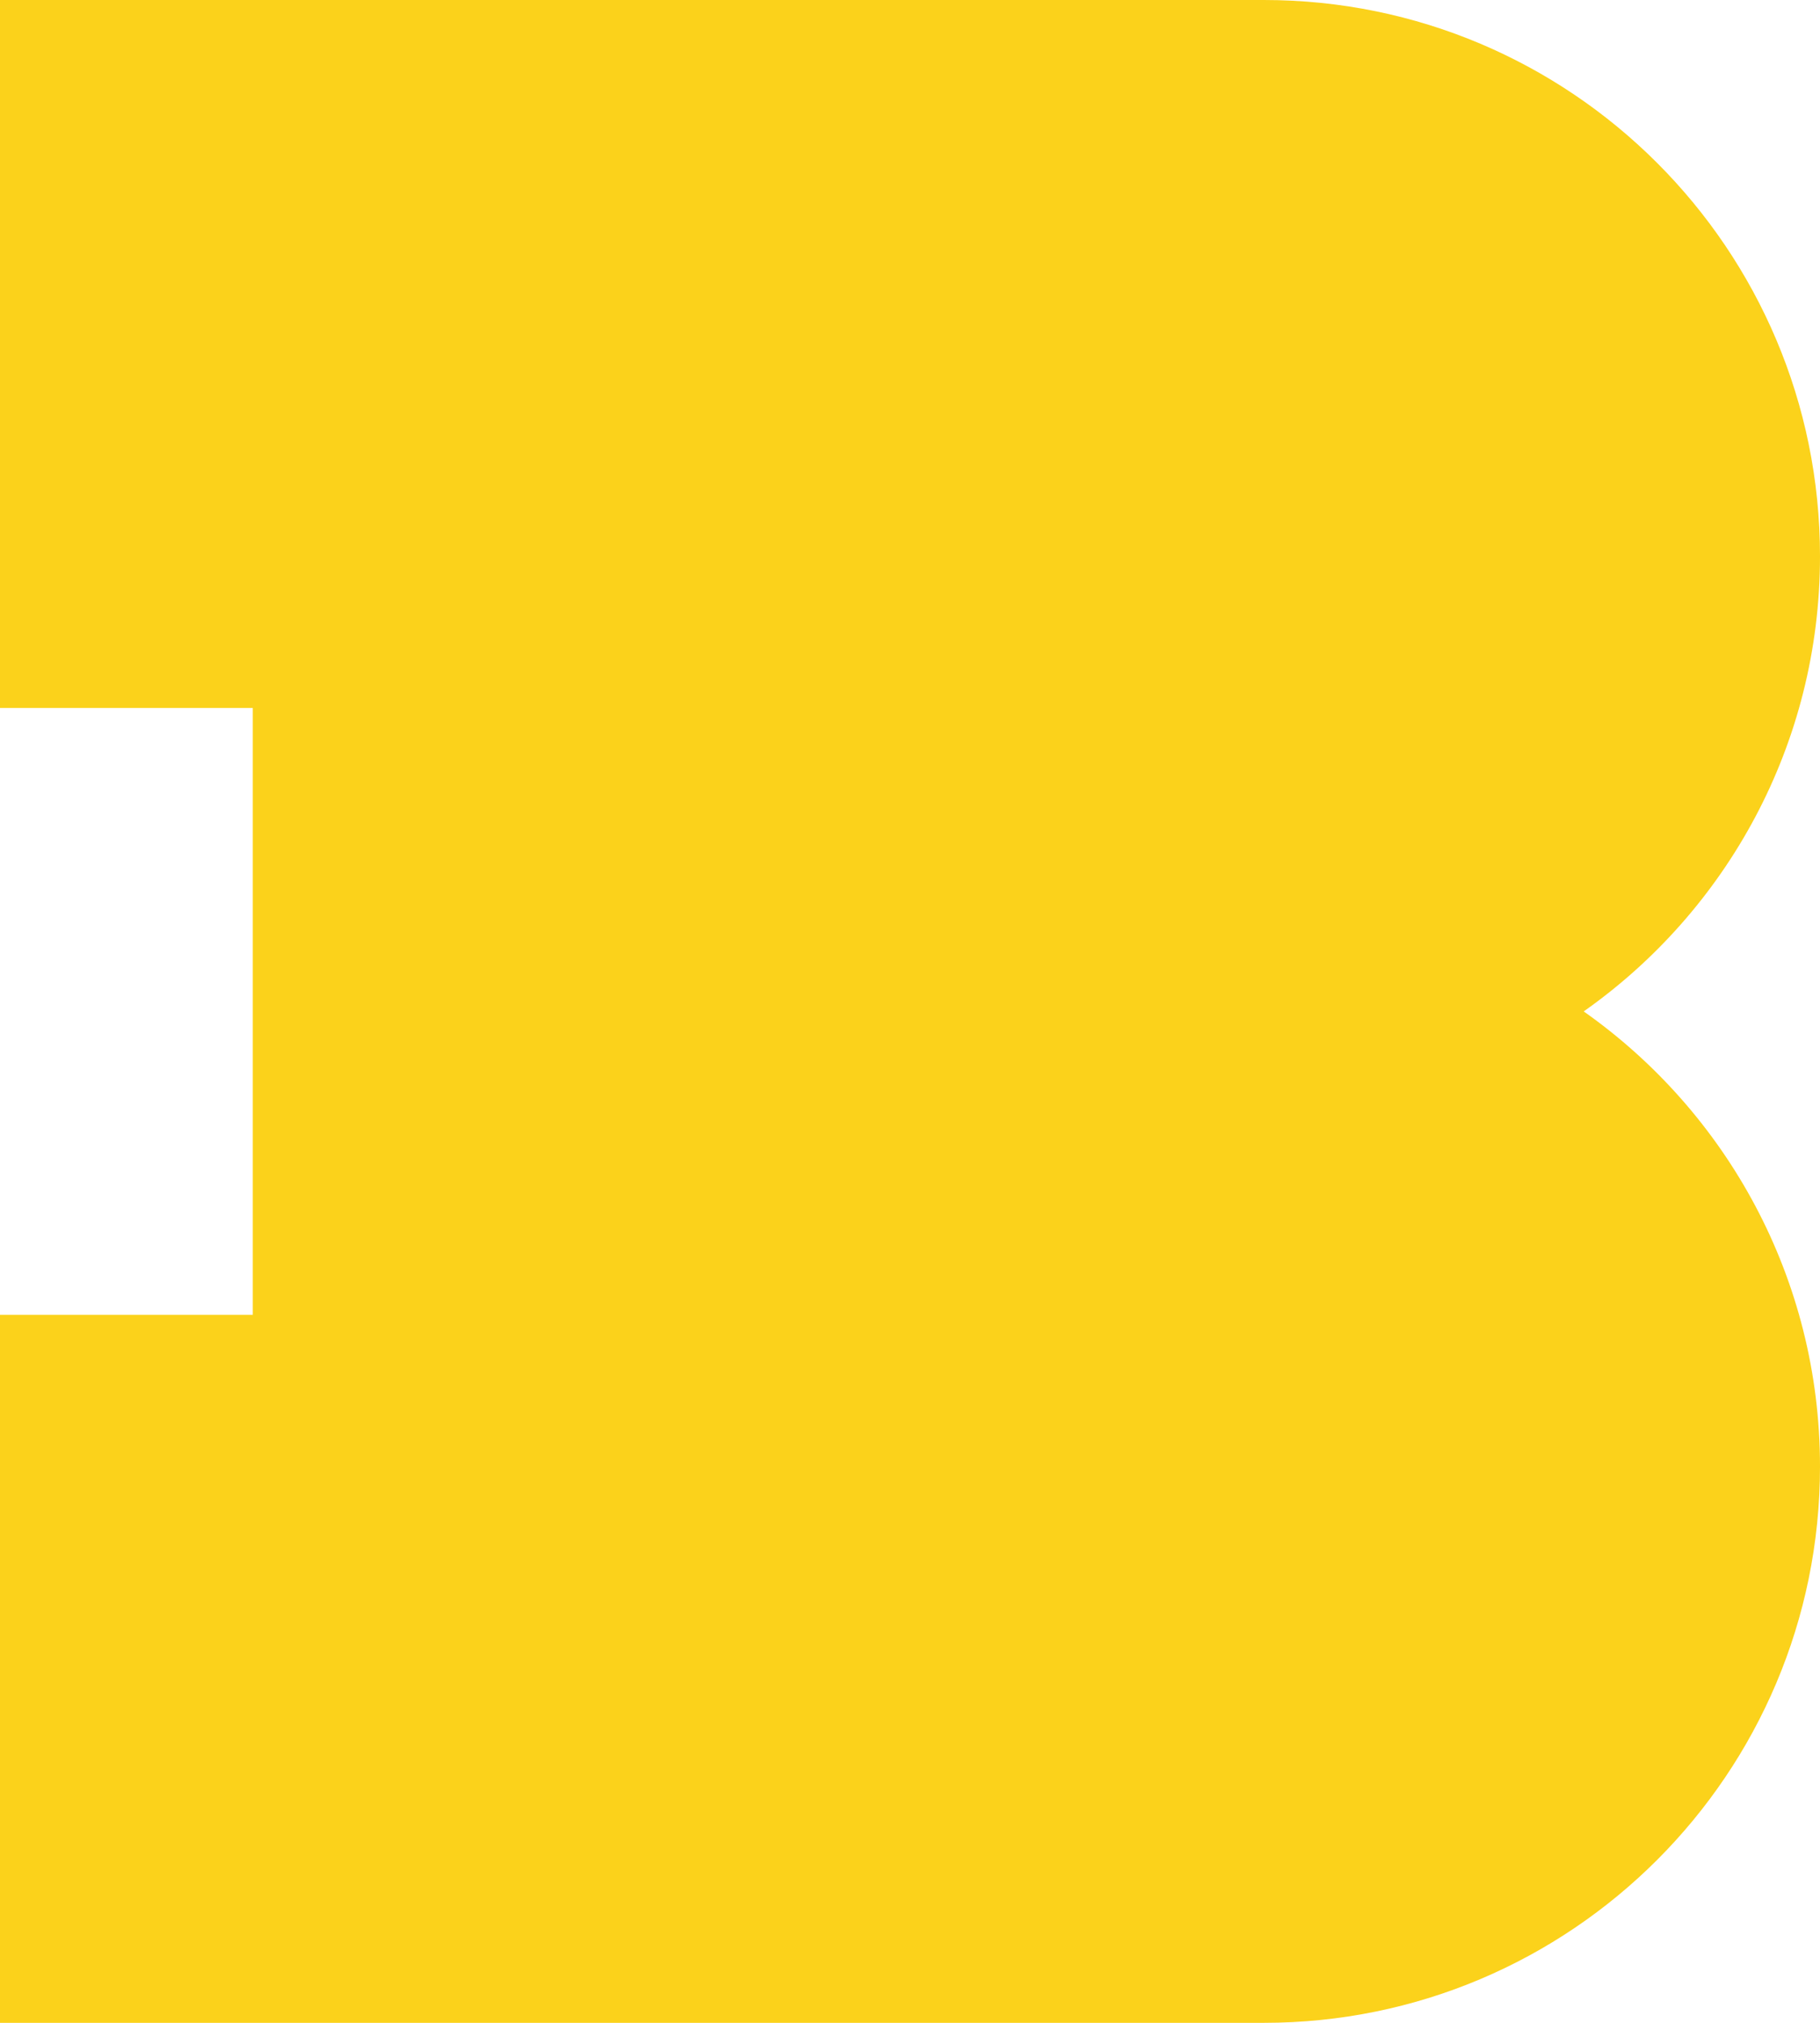 <?xml version="1.0" encoding="UTF-8"?> <svg xmlns="http://www.w3.org/2000/svg" width="54" height="60" viewBox="0 0 54 60" fill="none"><path d="M8.58307e-07 0L0 21L7.5 21L7.5 39H8.58307e-07L0 60H37.5C46.613 60 54 52.613 54 43.5C54 37.919 51.23 32.986 46.989 30C51.23 27.014 54 22.081 54 16.5C54 7.387 46.613 1.69784e-06 37.5 9.38645e-07L8.58307e-07 0Z" fill="#FBD21B"></path></svg> 